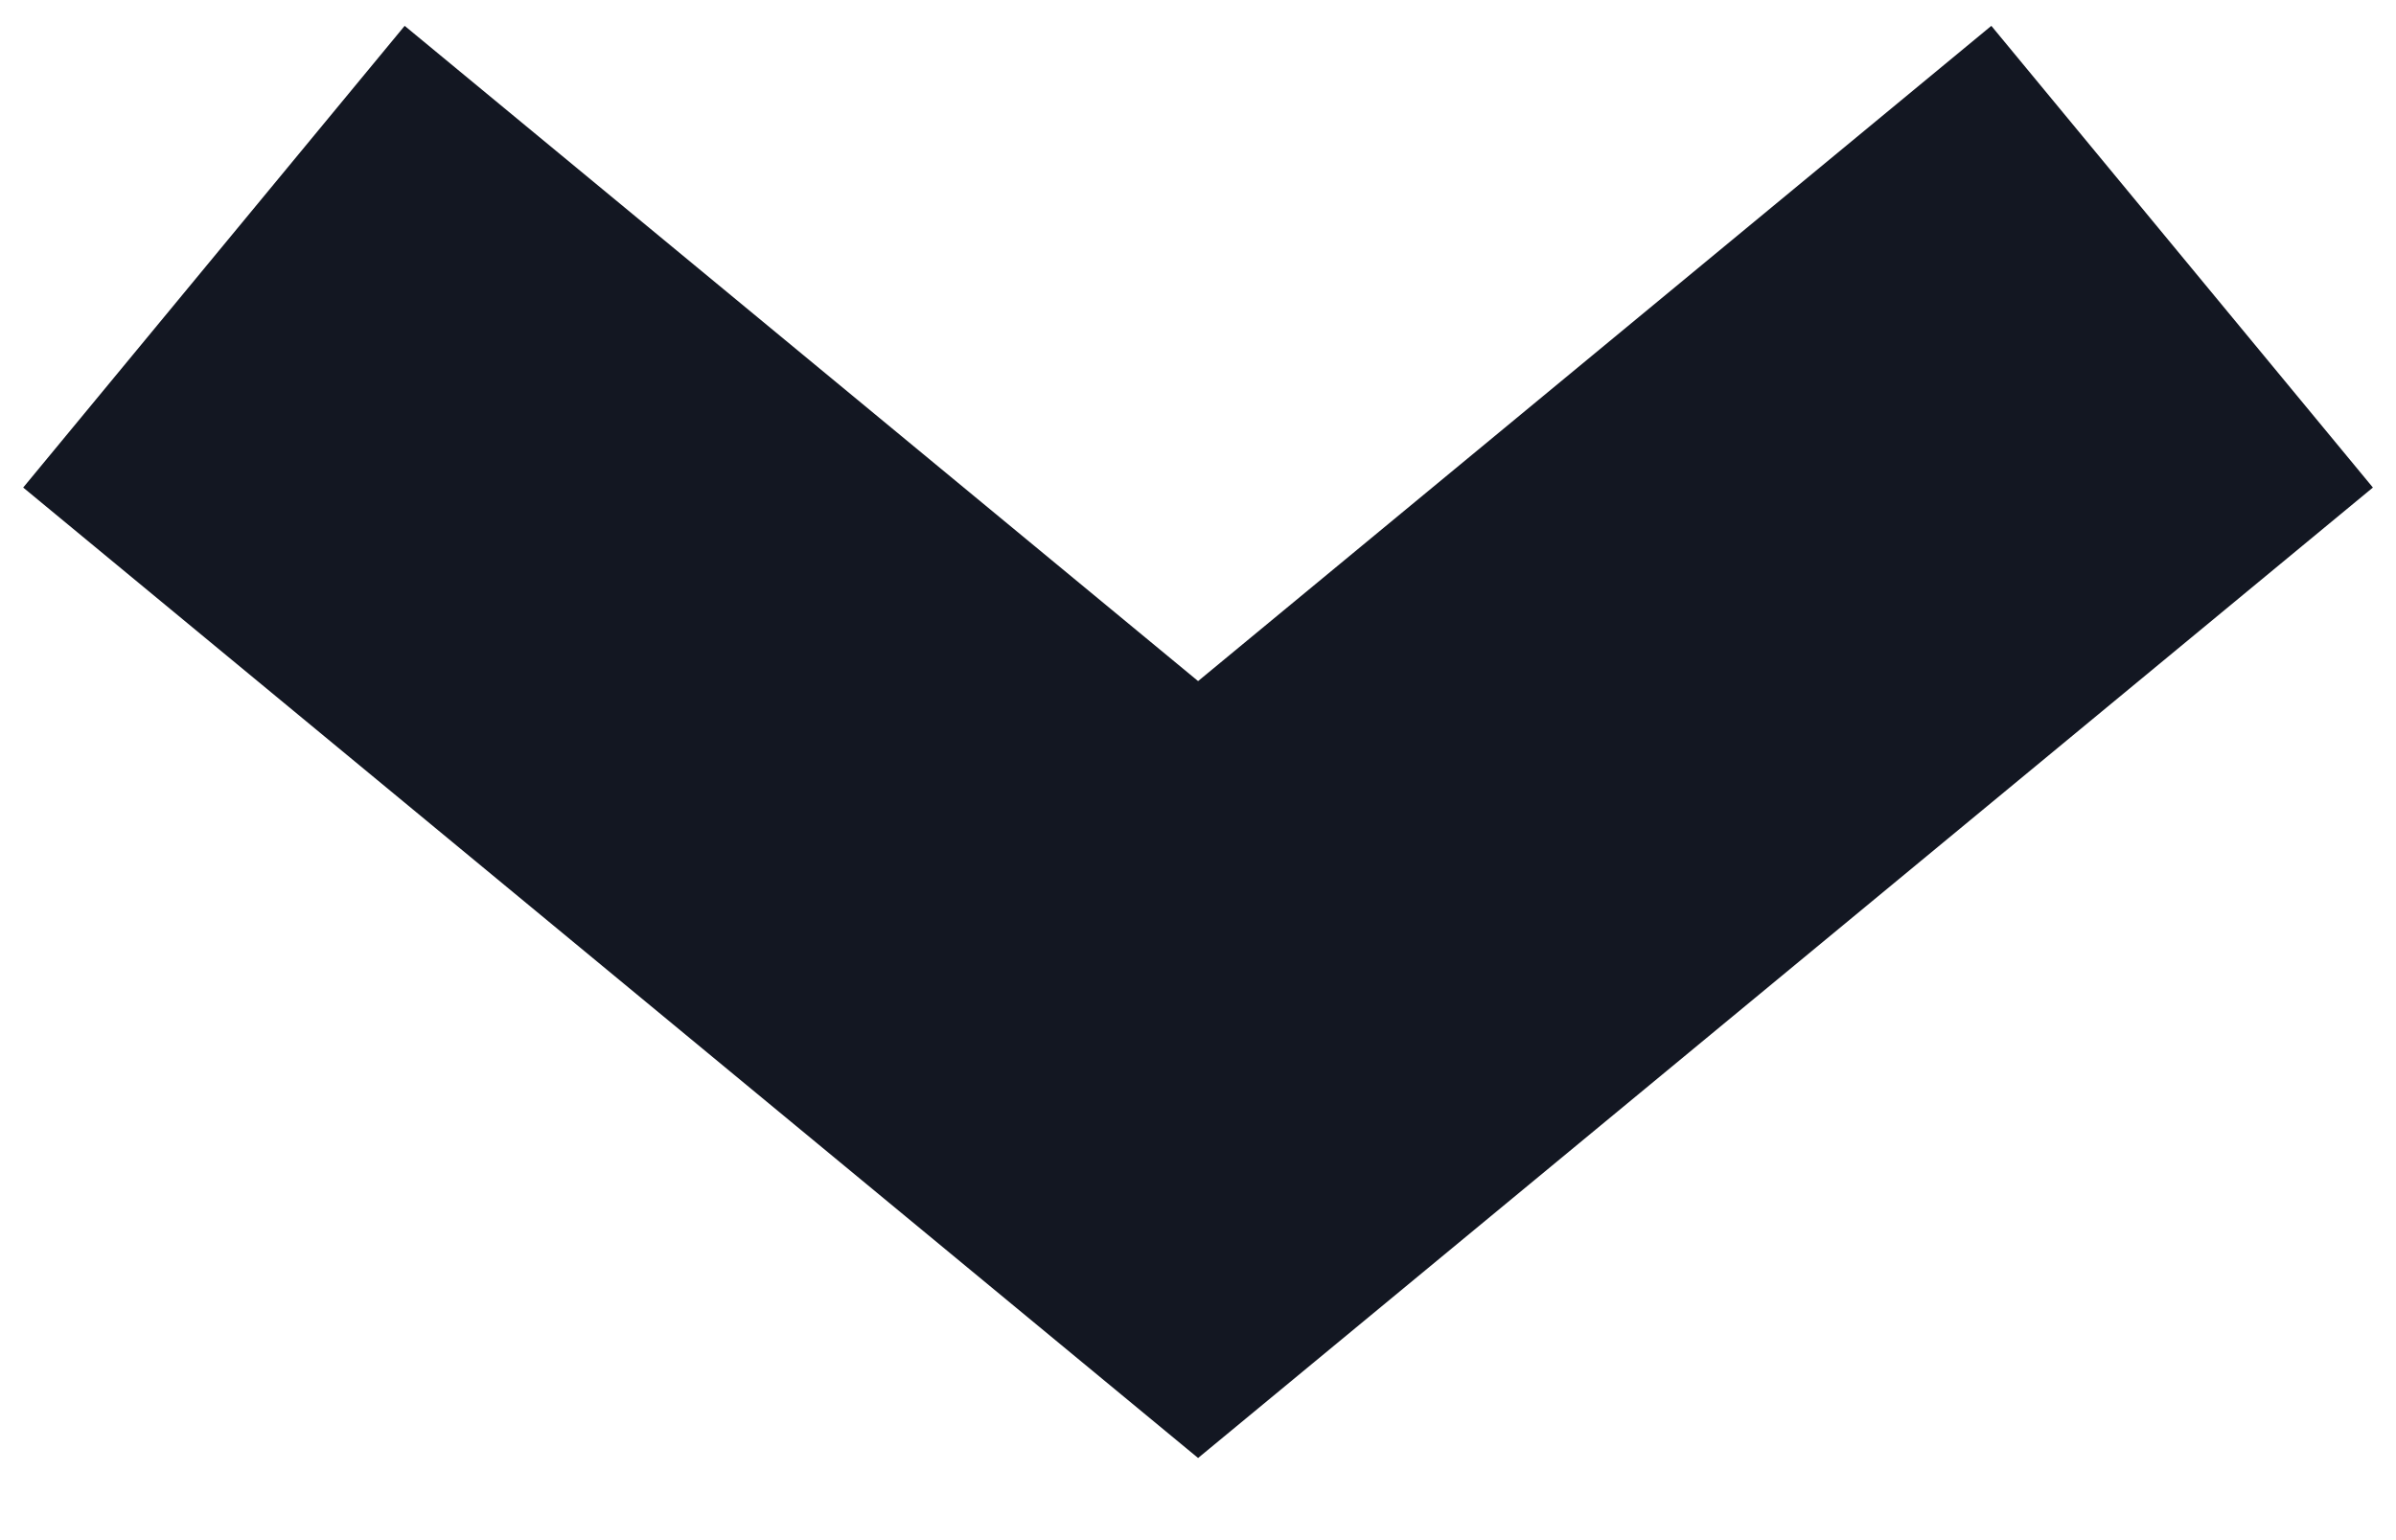<svg width="28" height="18" viewBox="0 0 28 18" fill="none" xmlns="http://www.w3.org/2000/svg">
<path d="M0.271 5.698L4.729 0.302L14.001 7.96L23.271 0.302L27.73 5.698L14.001 17.04L0.271 5.698Z" fill="#131722"/>
</svg>
